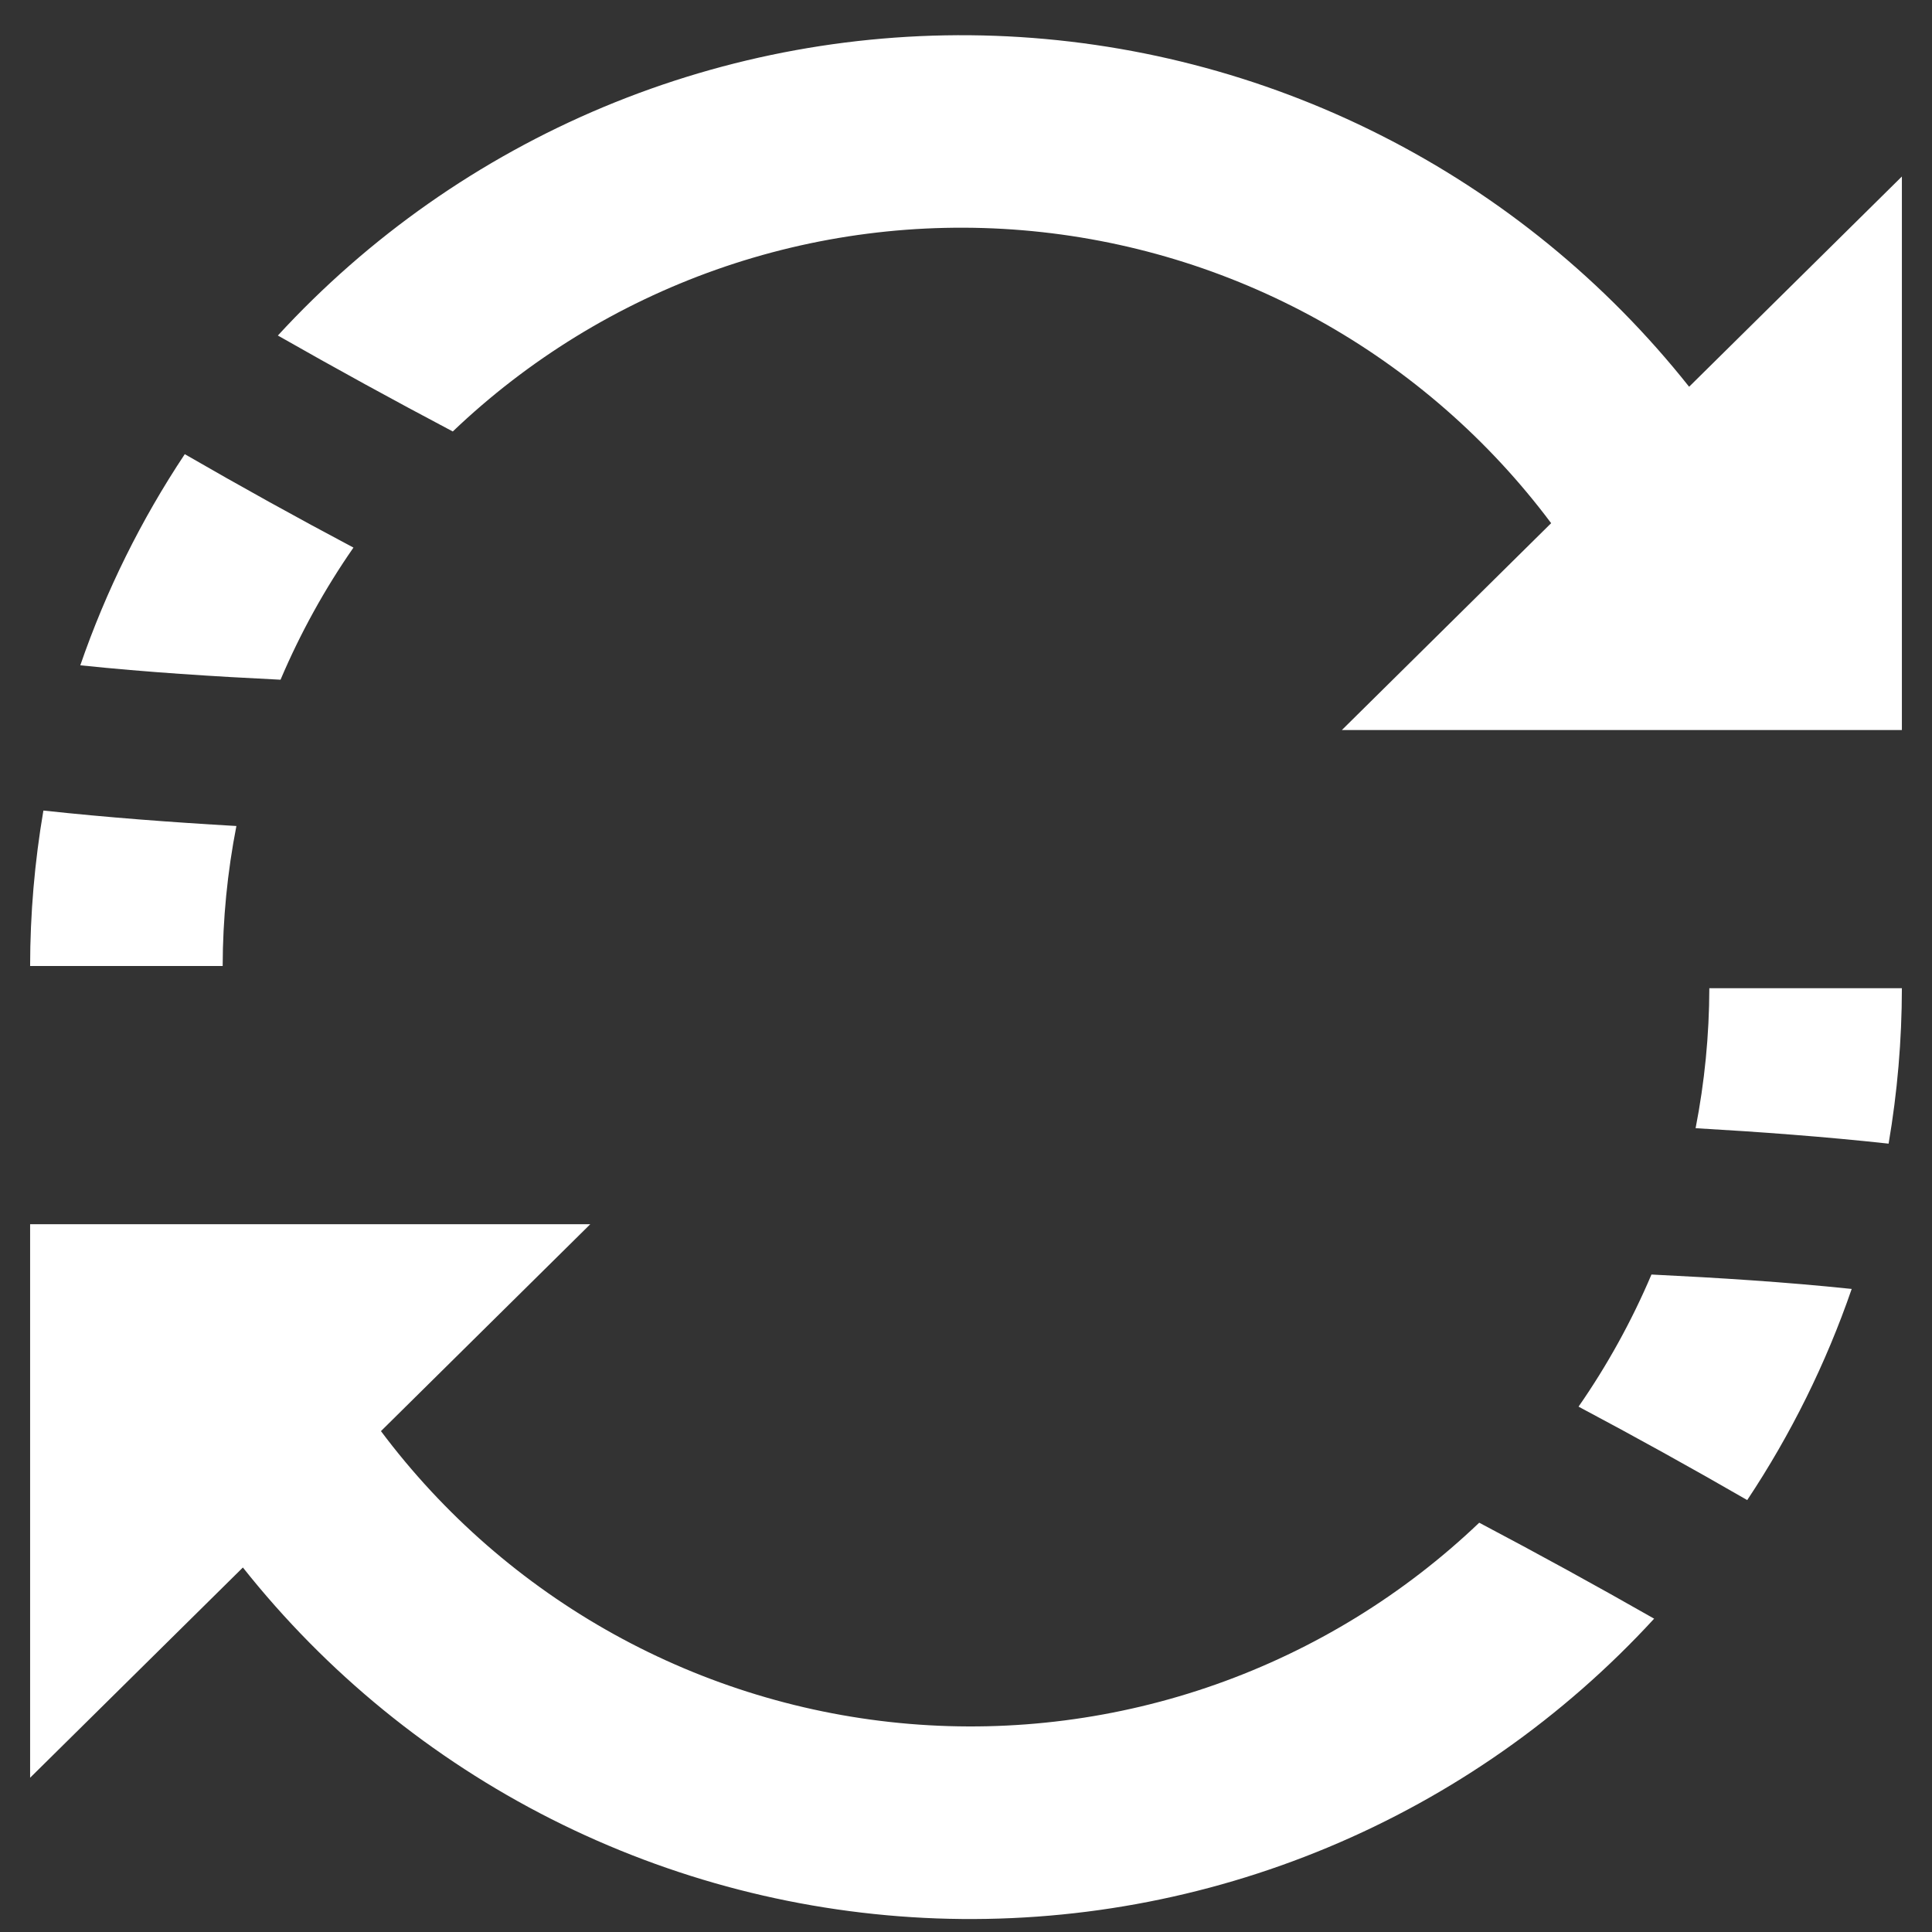 <svg width="39" height="39" viewBox="0 0 39 39" fill="none" xmlns="http://www.w3.org/2000/svg">
<rect x="0" y="0" width="39" height="39" fill="#333333" stroke="none"/>
<path d="M0.876 16.362C0.699 17.398 0.609 18.448 0.608 19.5H4.495C4.497 18.551 4.59 17.605 4.772 16.674C3.469 16.599 2.171 16.502 0.876 16.362ZM3.73 9.168C2.849 10.493 2.14 11.925 1.621 13.43C2.964 13.57 4.312 13.655 5.663 13.721C6.061 12.784 6.554 11.89 7.135 11.054C5.988 10.446 4.853 9.817 3.73 9.168ZM34.097 7.807C32.413 5.684 30.289 3.951 27.871 2.729C25.453 1.506 22.799 0.822 20.091 0.723C17.383 0.625 14.687 1.115 12.186 2.159C9.686 3.204 7.442 4.778 5.609 6.773C6.776 7.438 7.953 8.083 9.14 8.71C10.661 7.258 12.473 6.145 14.456 5.444C16.438 4.744 18.547 4.473 20.643 4.648C22.738 4.823 24.773 5.44 26.612 6.459C28.451 7.479 30.053 8.877 31.312 10.561L27.087 14.737H38.392V3.563L34.097 7.807ZM38.124 23.086C38.301 22.049 38.391 20.999 38.392 19.948H34.505C34.503 20.896 34.41 21.843 34.228 22.774C35.531 22.849 36.829 22.945 38.124 23.086ZM35.27 30.281C36.151 28.956 36.86 27.524 37.379 26.019C36.036 25.878 34.688 25.794 33.337 25.728C32.939 26.665 32.446 27.559 31.865 28.395C33.012 29.004 34.147 29.633 35.27 30.281ZM4.903 31.642C6.587 33.765 8.711 35.498 11.129 36.72C13.547 37.943 16.201 38.627 18.909 38.726C21.617 38.824 24.314 38.334 26.814 37.289C29.314 36.245 31.558 34.67 33.391 32.675C32.224 32.01 31.047 31.364 29.86 30.738C28.339 32.189 26.527 33.302 24.545 34.002C22.563 34.702 20.454 34.974 18.359 34.799C16.264 34.624 14.23 34.007 12.391 32.988C10.552 31.969 8.95 30.572 7.69 28.889L11.916 24.712H0.608V35.886L4.903 31.642Z" fill="white"/>
</svg>
